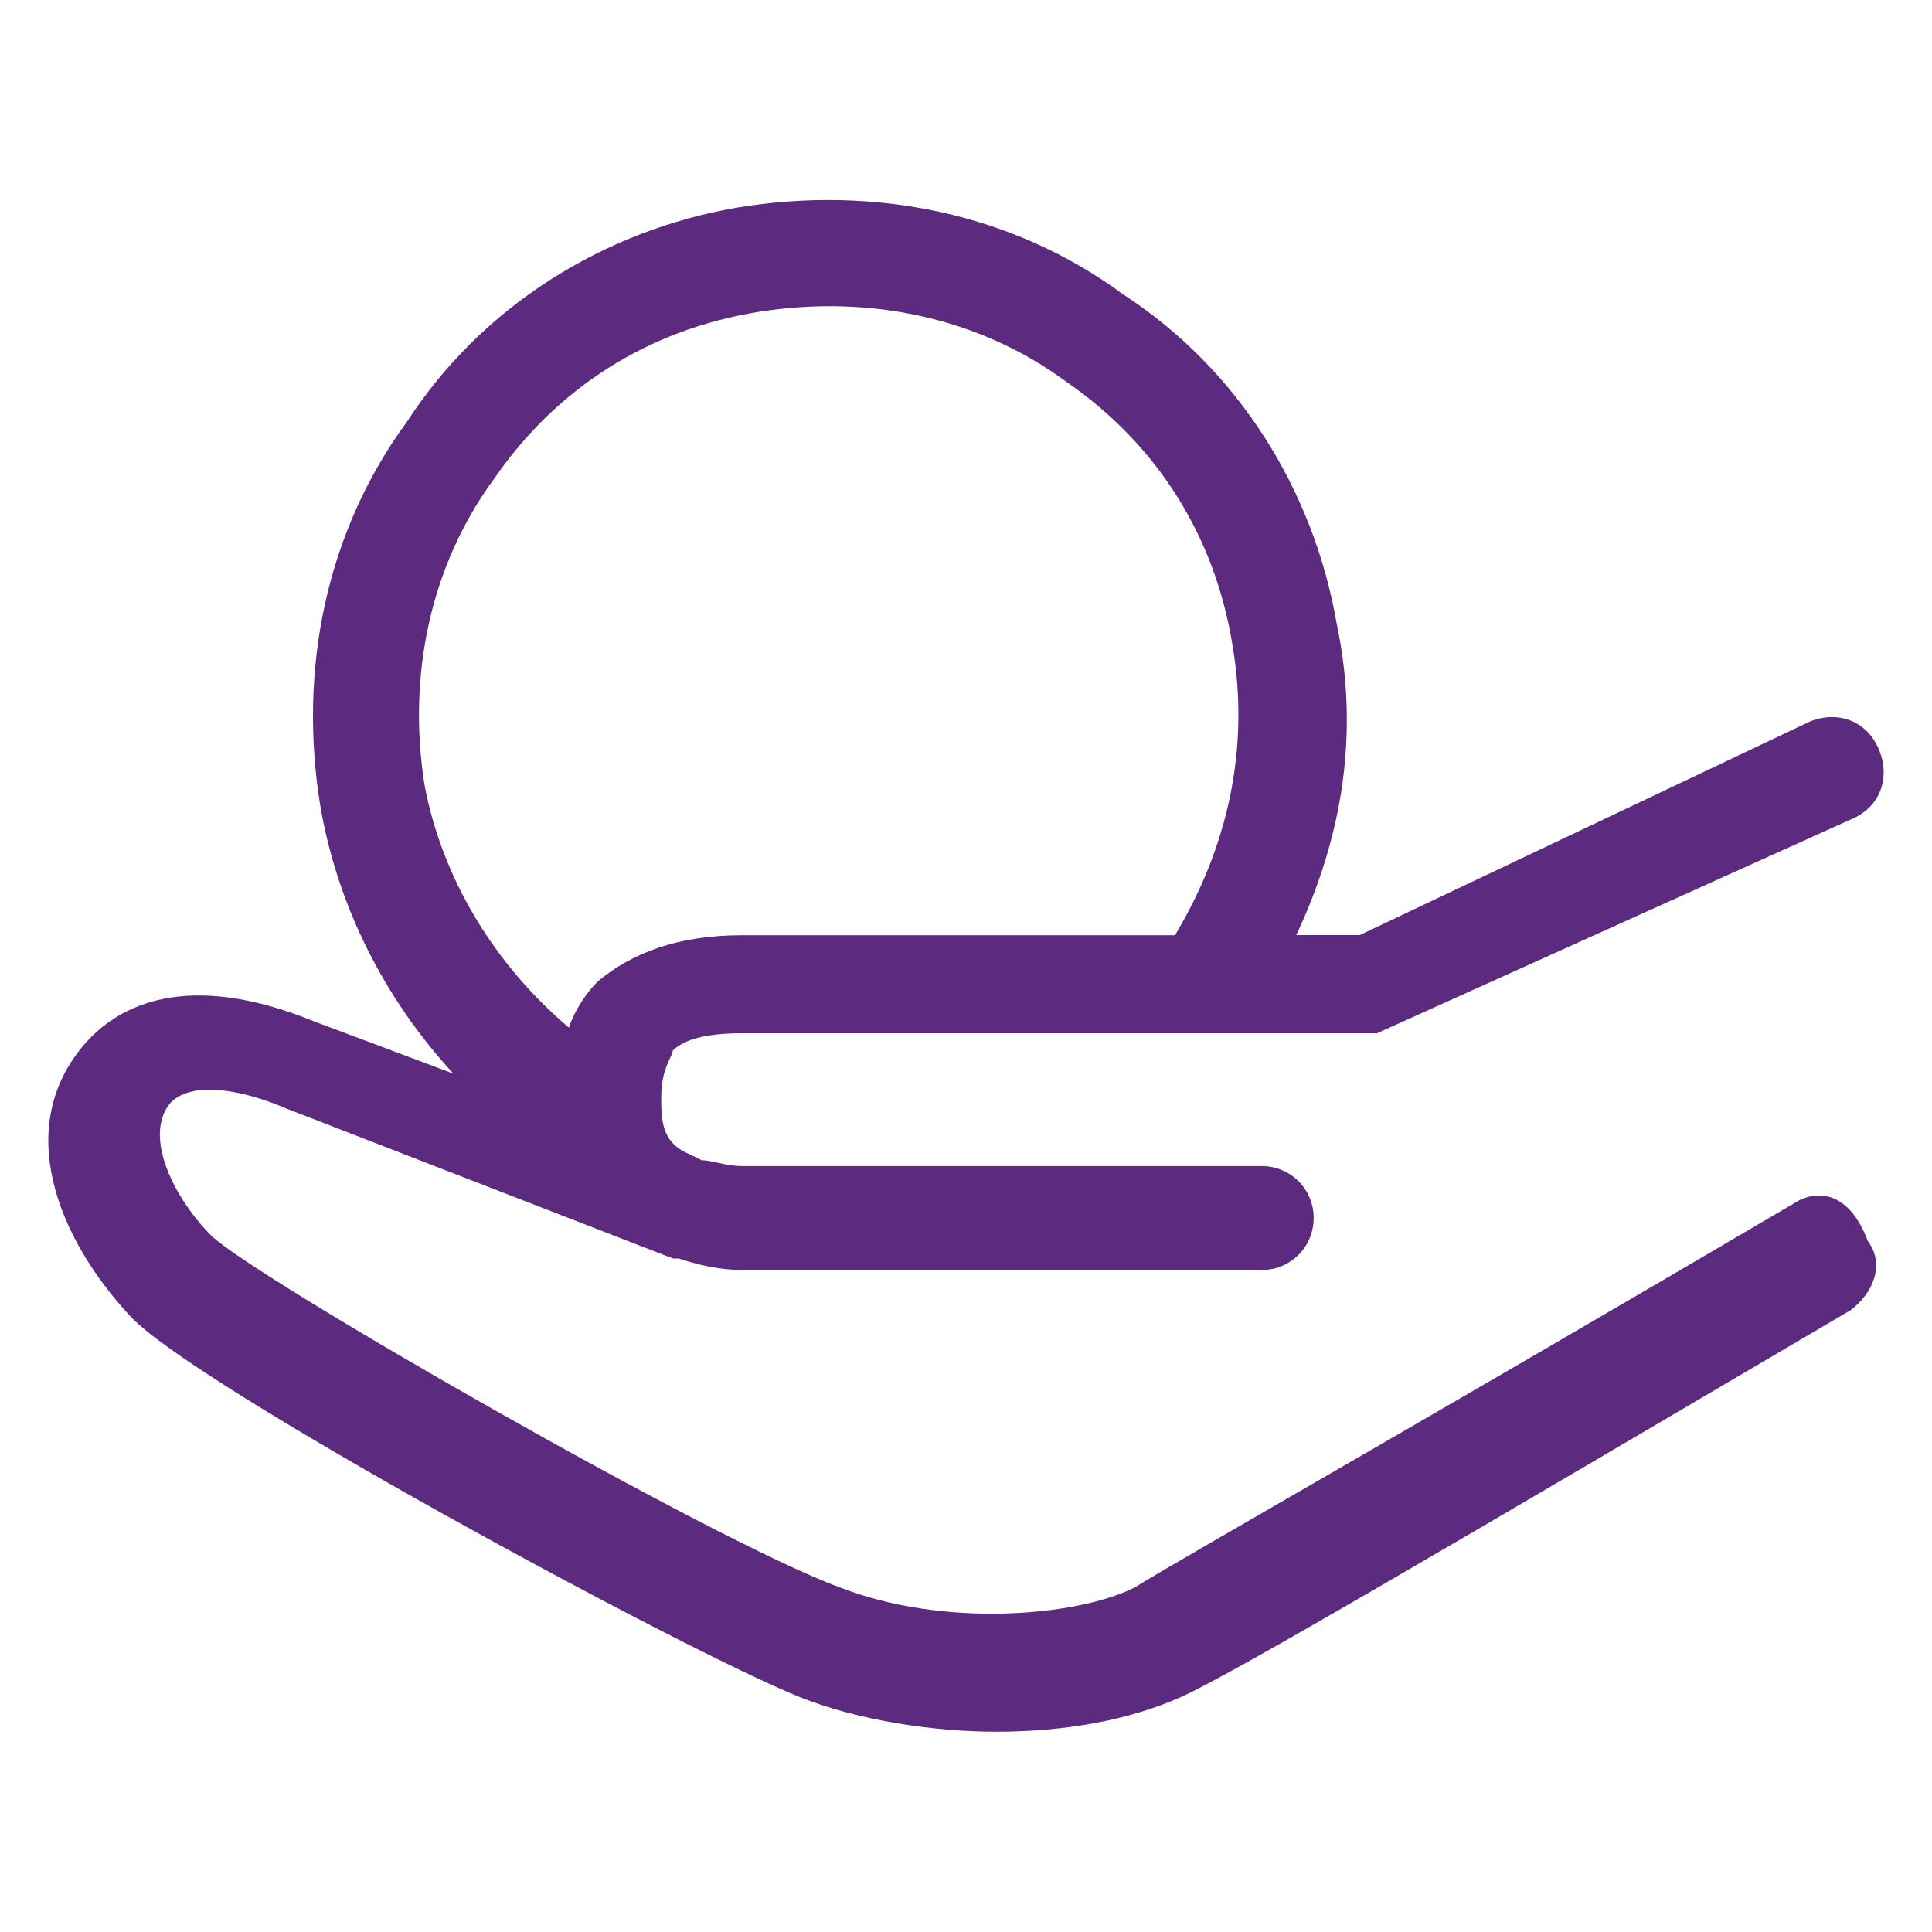 <?xml version="1.0" encoding="UTF-8"?><svg id="uuid-19fc1d37-f291-4570-a1c4-64083527f677" xmlns="http://www.w3.org/2000/svg" viewBox="0 0 40 40"><path d="M37.235,24.86c-8.127,4.781-12.788,7.41-13.744,8.008-1.195,.598-3.944,.837-6.095,0-2.629-.956-12.191-6.454-13.027-7.291-.717-.717-1.434-2.032-.837-2.749,.478-.478,1.554-.239,2.39,.12l8.008,3.107h.12c.359,.12,.837,.239,1.315,.239h10.757c.598,0,1.076-.478,1.076-1.076s-.478-1.076-1.076-1.076H15.364c-.359,0-.598-.12-.837-.12l-.239-.12c-.598-.239-.598-.717-.598-1.195,0-.598,.239-.837,.239-.956,.239-.239,.717-.359,1.434-.359h13.147l9.8-4.422c.598-.239,.837-.837,.598-1.434s-.837-.837-1.434-.598l-9.322,4.422h-1.315c.956-2.032,1.315-4.183,.837-6.454-.478-2.749-2.032-5.259-4.422-6.812-2.271-1.673-5.139-2.271-8.008-1.793-2.749,.478-5.259,2.032-6.812,4.422-1.673,2.271-2.271,5.139-1.793,8.008,.359,2.032,1.315,3.944,2.749,5.498l-2.868-1.076c-2.629-1.076-4.064-.359-4.781,.478-1.434,1.673-.598,3.944,.956,5.617,1.315,1.434,11.474,6.932,13.864,7.888,1.195,.478,2.749,.717,4.064,.717,1.434,0,2.749-.239,3.825-.717,1.076-.478,5.737-3.227,13.864-8.008,.478-.359,.717-.956,.359-1.434-.359-.956-.956-1.076-1.434-.837ZM10.224,9.921c1.315-1.912,3.227-3.107,5.498-3.466s4.542,.12,6.334,1.434c1.912,1.315,3.107,3.227,3.466,5.498,.359,2.151-.12,4.183-1.195,5.976H15.364c-1.315,0-2.271,.359-2.988,.956-.239,.239-.478,.598-.598,.956-1.554-1.315-2.629-3.107-2.988-5.02-.359-2.271,.12-4.542,1.434-6.334Z" fill="#5c2a7f"/></svg>